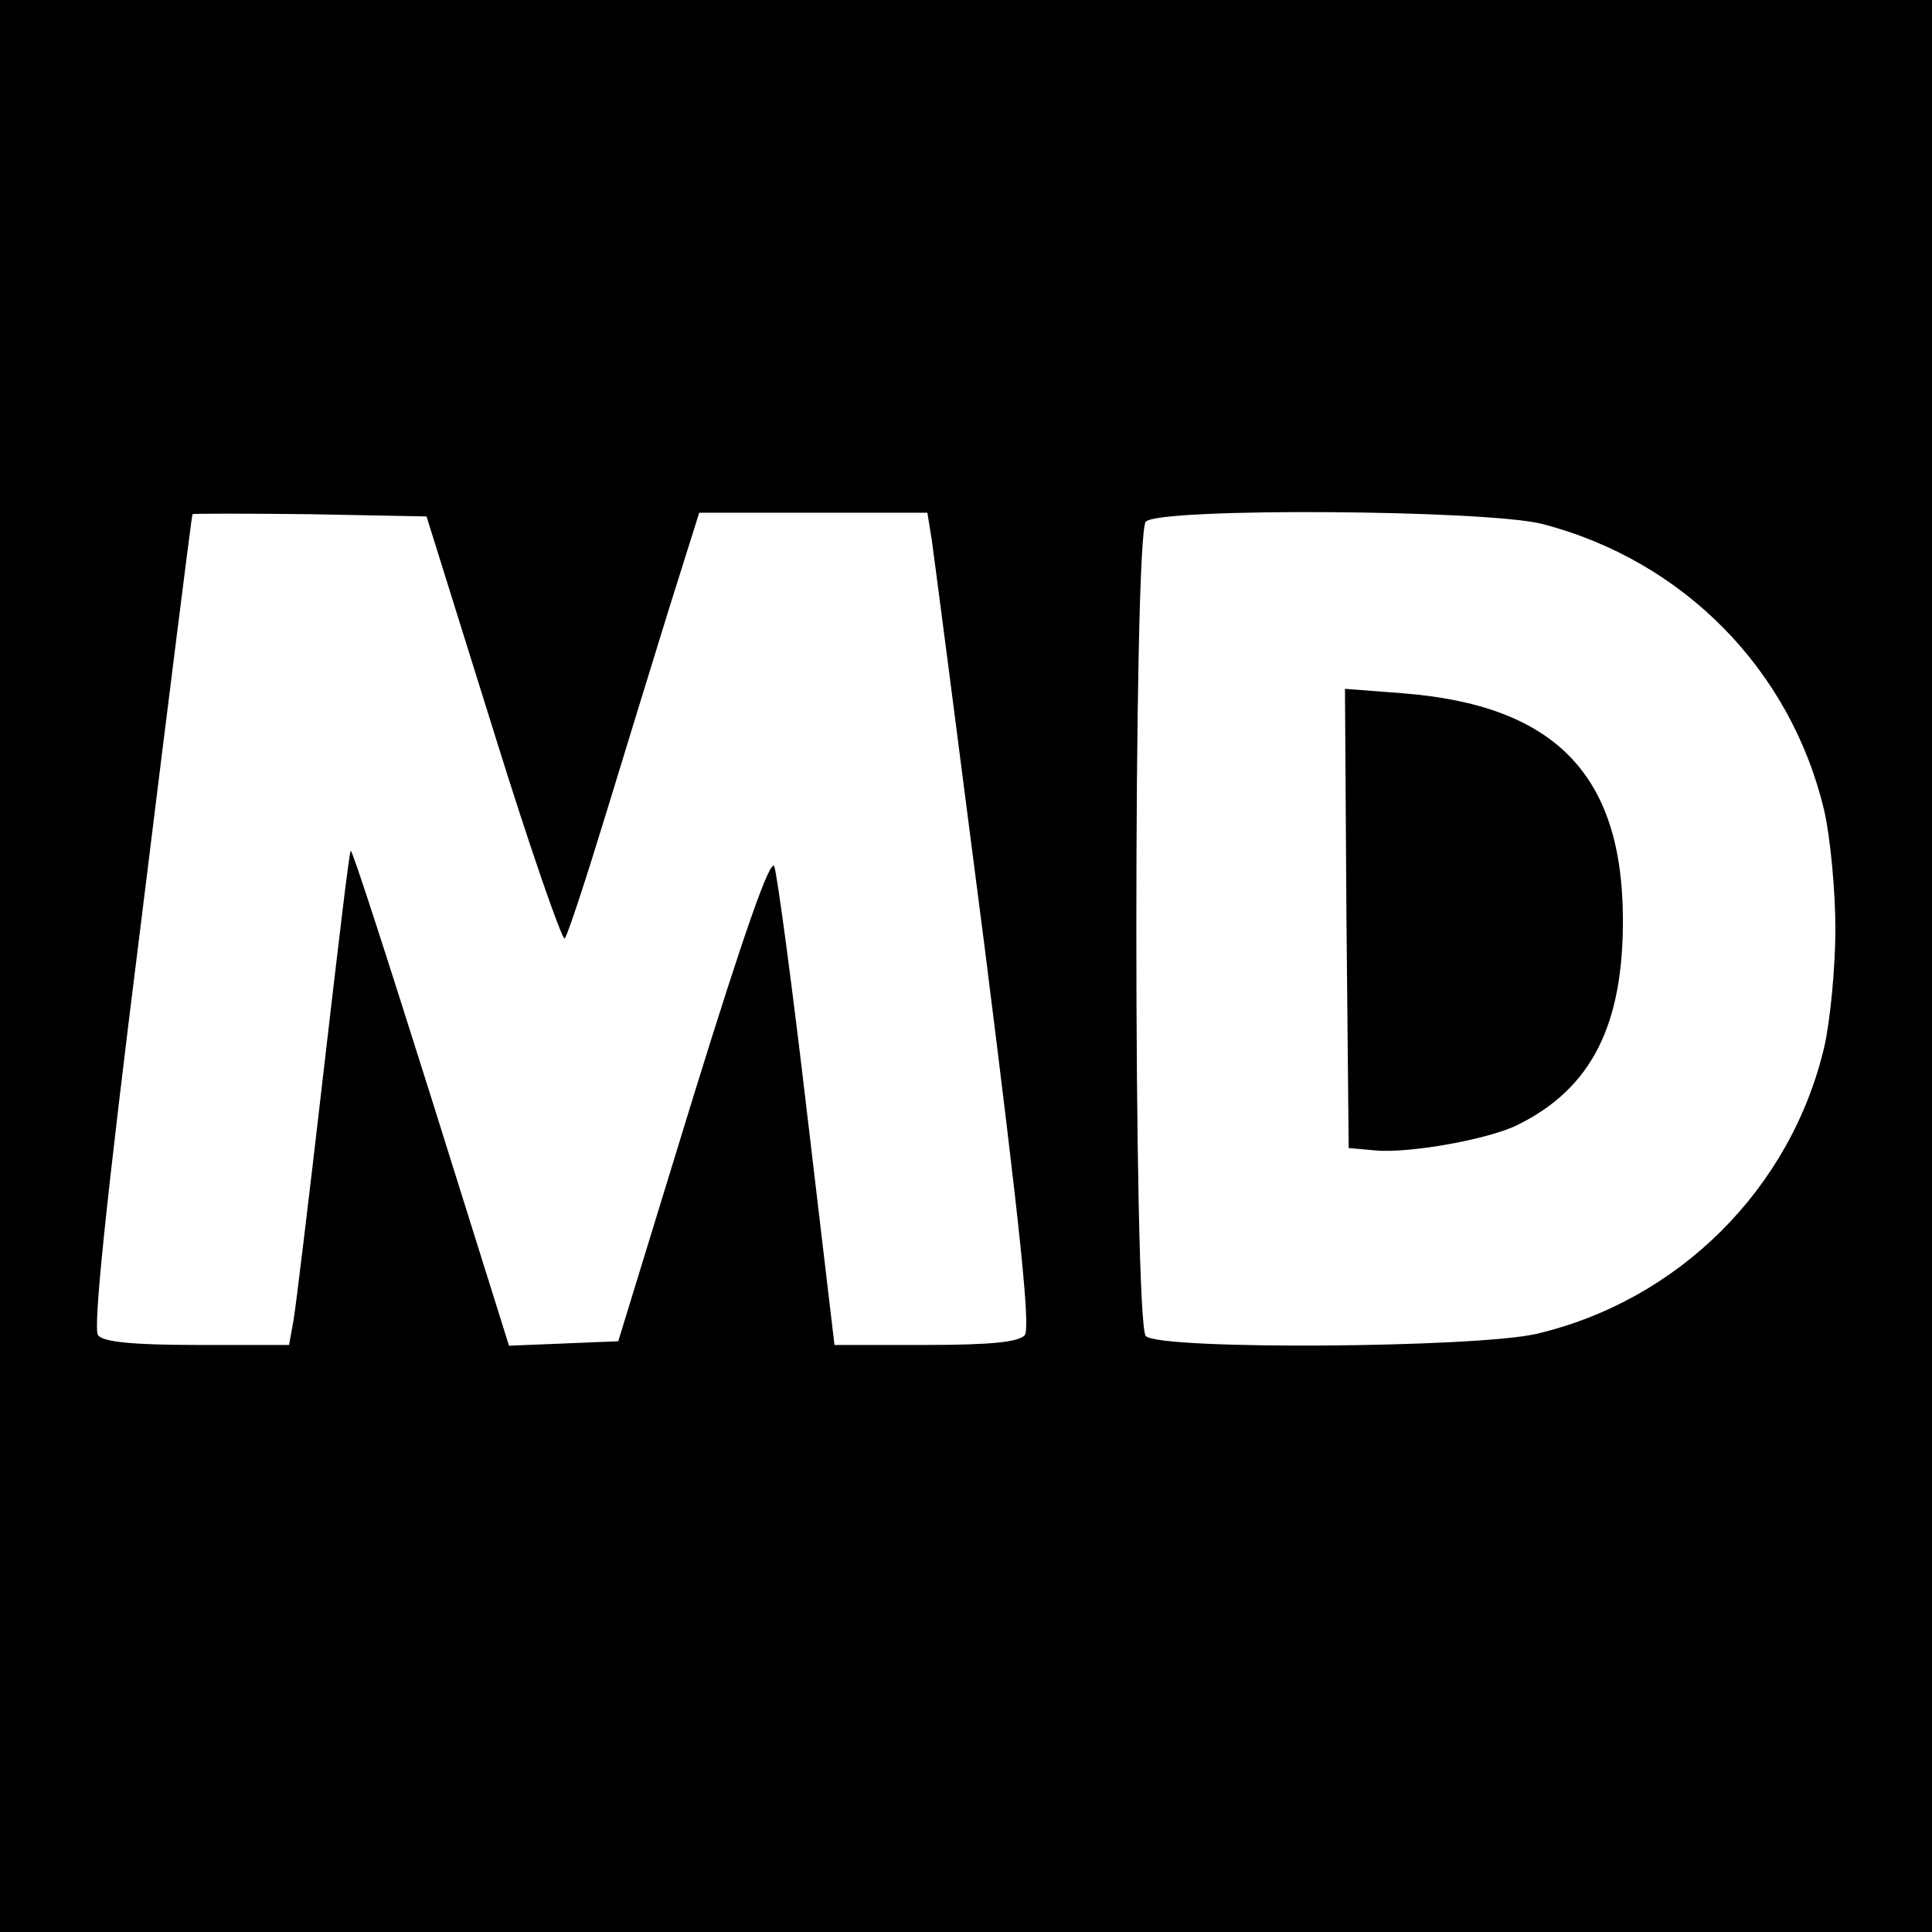<?xml version="1.0" standalone="no"?>
<!DOCTYPE svg PUBLIC "-//W3C//DTD SVG 20010904//EN"
 "http://www.w3.org/TR/2001/REC-SVG-20010904/DTD/svg10.dtd">
<svg version="1.0" xmlns="http://www.w3.org/2000/svg"
 width="260pt" height="260pt" viewBox="0 0 260 260"
 preserveAspectRatio="xMidYMid meet">
<g transform="translate(0,260) scale(0.1,-0.1)"
fill="#000000" stroke="none">
<path d="M0 1300 l0 -1300 1300 0 1300 0 0 1300 0 1300 -1300 0 -1300 0 0
-1300z m664 317 c49 -158 93 -284 96 -280 4 5 28 78 54 163 26 85 65 212 87
283 l40 127 154 0 153 0 6 -37 c3 -21 35 -267 71 -547 48 -380 62 -513 54
-523 -9 -9 -44 -13 -134 -13 l-122 0 -37 313 c-20 171 -40 320 -44 331 -5 12
-40 -87 -109 -310 l-101 -329 -73 -3 -74 -3 -105 335 c-58 184 -106 333 -108
331 -2 -1 -18 -137 -37 -301 -19 -165 -37 -314 -40 -331 l-6 -33 -123 0 c-87
0 -127 4 -134 13 -7 8 10 175 58 557 37 300 68 546 69 548 1 1 72 1 158 0
l157 -3 90 -288z m1411 278 c190 -49 335 -196 380 -386 8 -35 15 -107 15 -159
0 -52 -7 -124 -15 -159 -45 -191 -196 -341 -387 -386 -82 -19 -507 -22 -526
-3 -17 17 -17 1079 0 1096 19 19 457 16 533 -3z"/>
<path d="M1812 1364 l3 -309 34 -3 c45 -5 157 15 195 35 98 49 141 134 140
278 -1 193 -92 286 -296 302 l-78 6 2 -309z"/>
</g>
</svg>
